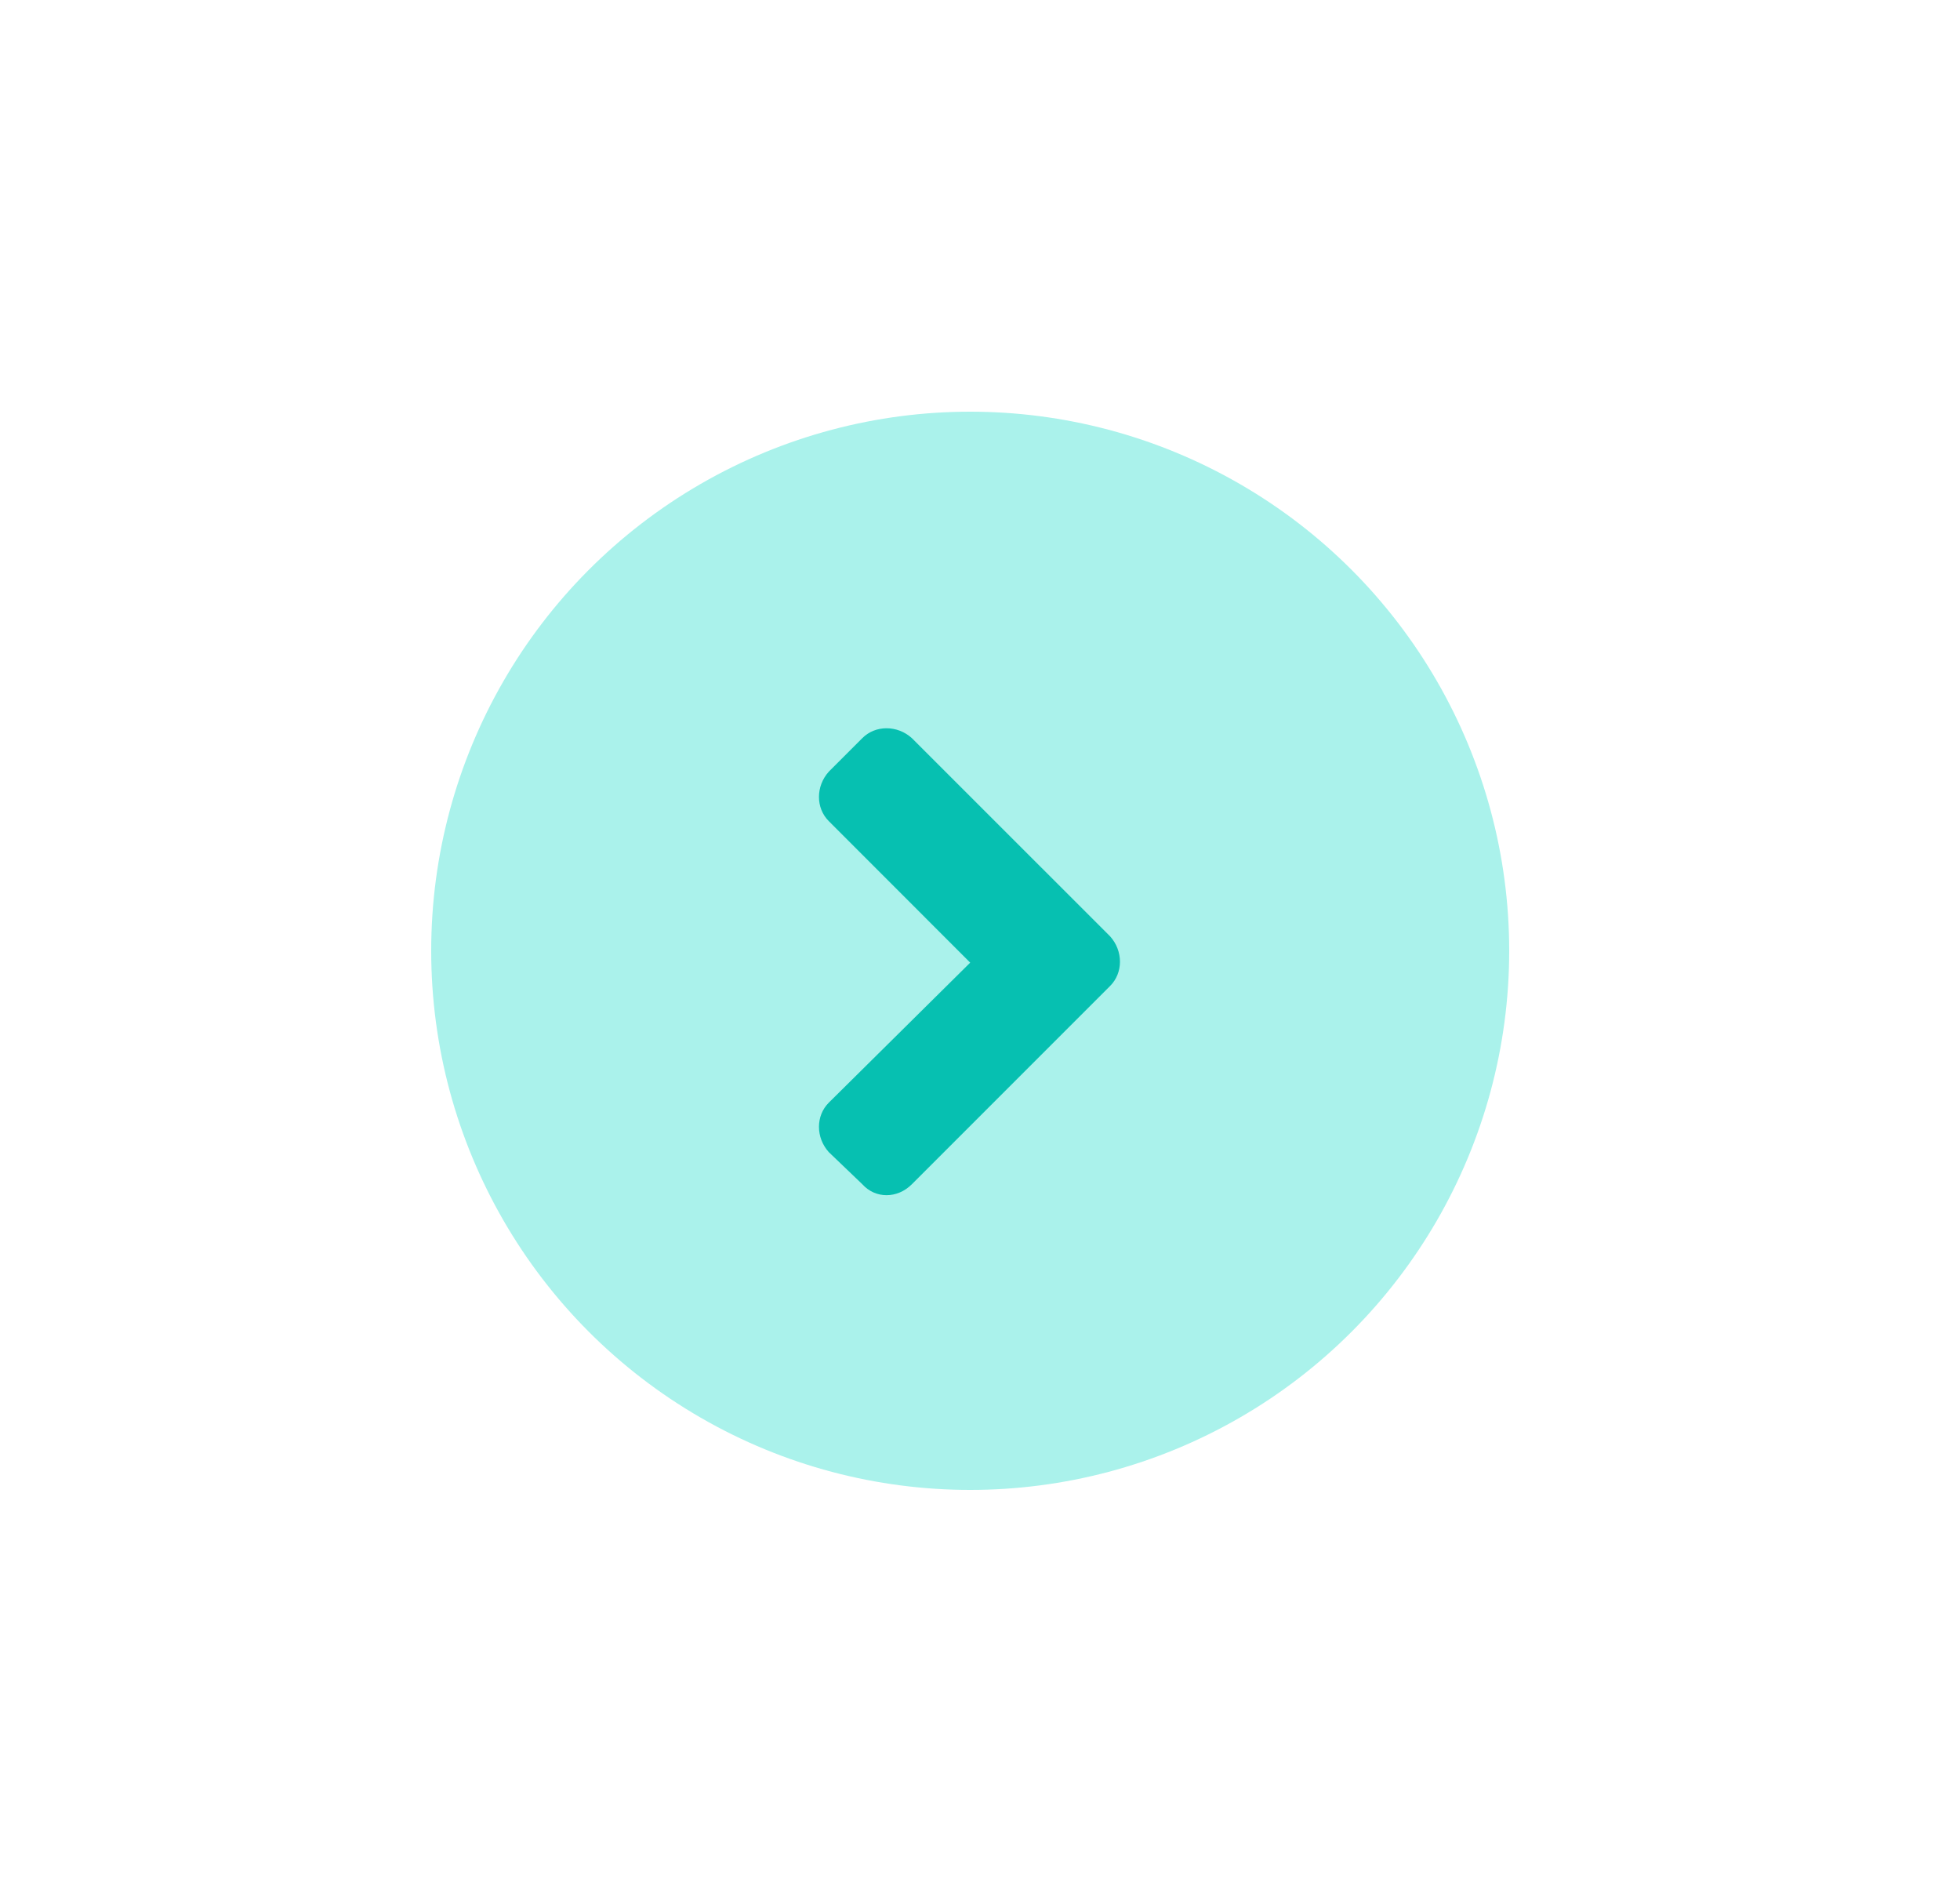 <svg width="25" height="24" viewBox="0 0 25 24" fill="none" xmlns="http://www.w3.org/2000/svg">
<g clip-path="url(#clip0_256_6638)">
<circle cx="12.375" cy="12.125" r="6.875" fill="#AAF2EB"/>
<path d="M14.16 12.573L11.631 15.102C11.445 15.288 11.166 15.288 10.999 15.102L10.572 14.693C10.404 14.507 10.404 14.228 10.572 14.061L12.375 12.276L10.572 10.472C10.404 10.305 10.404 10.026 10.572 9.84L10.999 9.413C11.166 9.245 11.445 9.245 11.631 9.413L14.16 11.941C14.327 12.127 14.327 12.406 14.16 12.573Z" fill="#06C0B1"/>
</g>
<defs>
<clipPath id="clip0_256_6638">
<rect width="13.75" height="13.75" fill="white" transform="translate(5.5 5.25)"/>
</clipPath>
</defs>
</svg>
